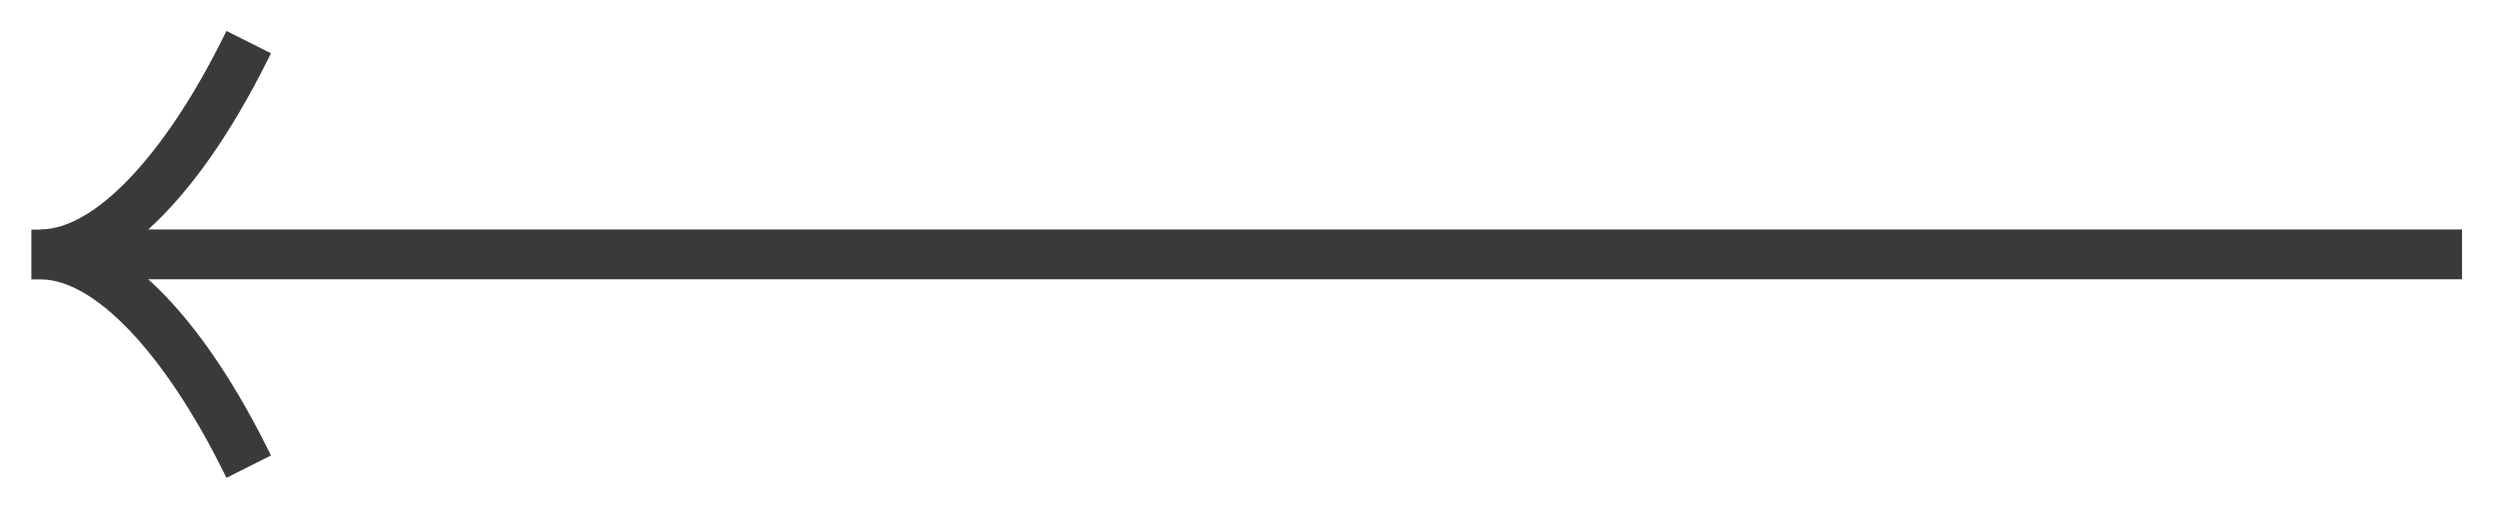 <?xml version="1.0" encoding="UTF-8"?>
<svg id="Capa_1" xmlns="http://www.w3.org/2000/svg" viewBox="0 0 231.84 48.06">
  <defs>
    <style>
      .cls-1 {
        fill: #3a3a3a;
      }
    </style>
  </defs>
  <path class="cls-1" d="M3.78,21.27c4.95,0,11.4-6.75,16.83-17.62l.39-.78.78.39,2.57,1.29.78.39-.39.78c-3.39,6.77-7.15,12.09-10.99,15.56h214.57v4.62H13.75c3.84,3.46,7.6,8.78,10.99,15.56l.39.78-.78.39-2.57,1.29-.78.39-.39-.78c-5.43-10.87-11.88-17.62-16.83-17.62h-.87v-4.62h.87Z"/>
</svg>